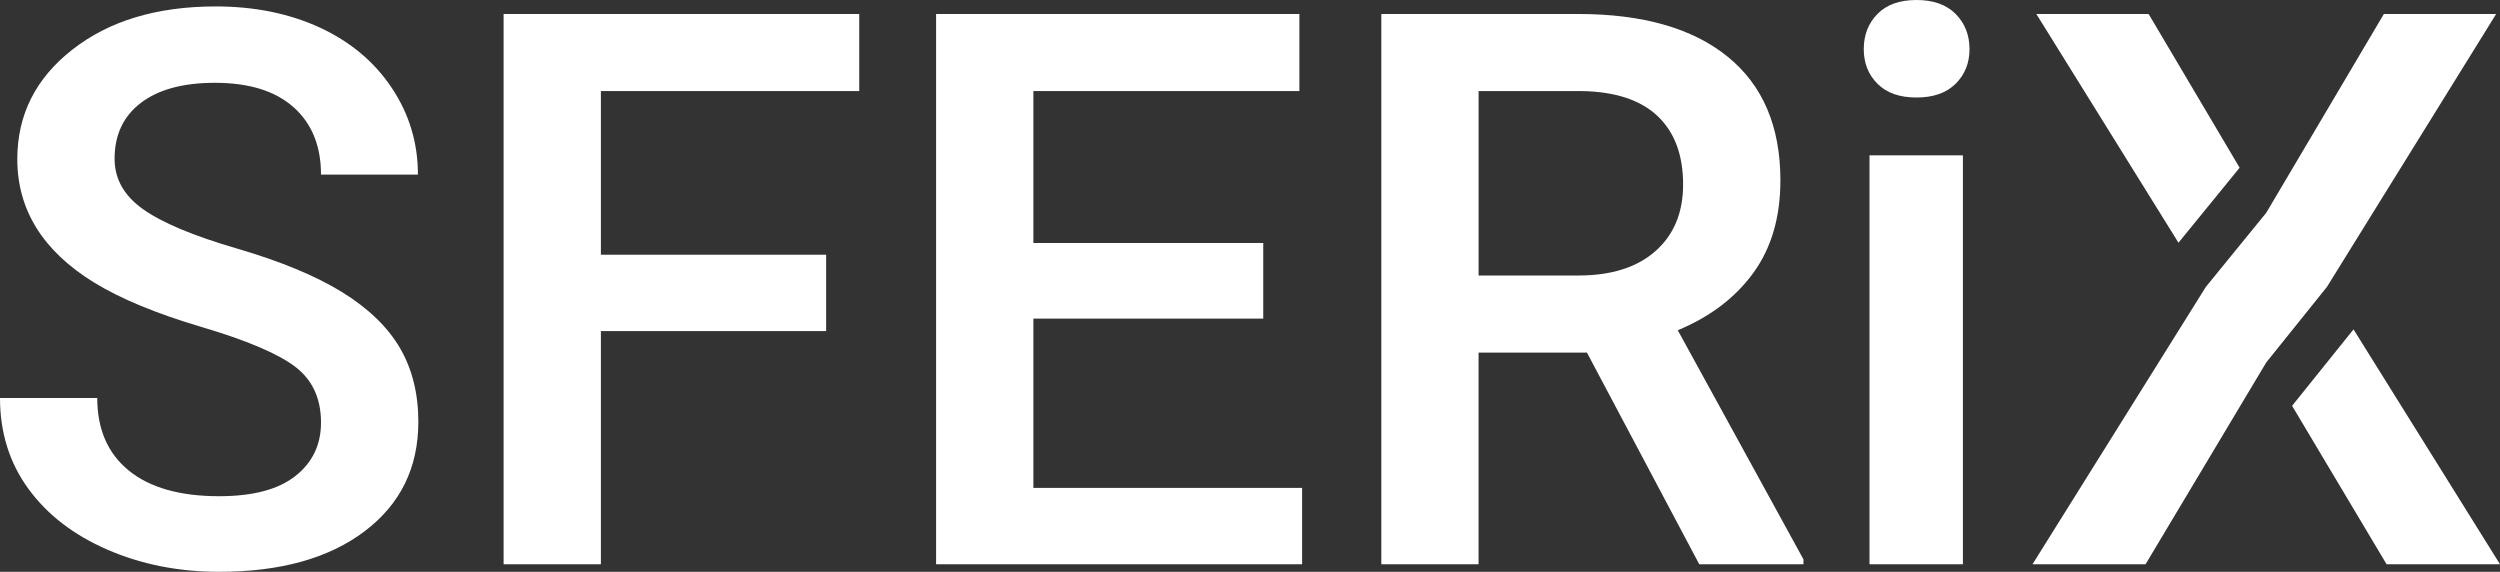<svg width="188" height="43" viewBox="0 0 188 43" fill="none" xmlns="http://www.w3.org/2000/svg">
<rect x="0" y="0" width="188" height="43" fill="#333333" stroke="none"/>
<g clipPath="url(#clip0_1_31)">
<path d="M24.14 31.776C24.14 29.958 23.489 28.556 22.188 27.57C20.886 26.586 18.539 25.591 15.149 24.587C11.755 23.582 9.058 22.464 7.054 21.233C3.22 18.865 1.301 15.777 1.301 11.966C1.301 8.63 2.685 5.883 5.449 3.725C8.213 1.563 11.804 0.484 16.219 0.484C19.147 0.484 21.759 1.016 24.055 2.075C26.347 3.136 28.15 4.645 29.461 6.609C30.771 8.57 31.428 10.743 31.428 13.132H24.14C24.14 10.971 23.449 9.282 22.072 8.059C20.695 6.836 18.724 6.227 16.161 6.227C13.771 6.227 11.916 6.729 10.597 7.733C9.277 8.738 8.617 10.14 8.617 11.939C8.617 13.455 9.329 14.719 10.758 15.732C12.184 16.746 14.534 17.732 17.812 18.689C21.087 19.645 23.72 20.736 25.706 21.956C27.691 23.179 29.145 24.581 30.072 26.162C30.996 27.743 31.459 29.596 31.459 31.719C31.459 35.168 30.114 37.91 27.427 39.945C24.739 41.981 21.09 43 16.483 43C13.437 43 10.639 42.447 8.085 41.338C5.531 40.229 3.545 38.699 2.128 36.747C0.708 34.798 0 32.523 0 29.928H7.313C7.313 32.278 8.103 34.098 9.684 35.384C11.266 36.672 13.531 37.315 16.477 37.315C19.022 37.315 20.935 36.809 22.215 35.793C23.498 34.783 24.14 33.444 24.14 31.776Z" fill="white"/>
<path d="M62.126 24.897H45.187V42.432H37.871V1.052H64.614V6.848H45.187V19.155H62.126V24.897Z" fill="white"/>
<path d="M94.996 23.959H77.71V36.69H97.918V42.432H70.394V1.052H97.714V6.848H77.71V18.273H94.996V23.959Z" fill="white"/>
<path d="M119.339 26.517H111.187V42.432H103.875V1.052H118.676C123.532 1.052 127.281 2.122 129.924 4.266C132.563 6.409 133.886 9.509 133.886 13.568C133.886 16.336 133.208 18.656 131.848 20.524C130.489 22.392 128.595 23.827 126.169 24.834L135.622 42.067V42.435H127.786L119.339 26.517ZM111.187 20.718H118.704C121.17 20.718 123.097 20.109 124.487 18.886C125.874 17.663 126.57 15.992 126.57 13.87C126.57 11.652 125.928 9.939 124.648 8.726C123.365 7.512 121.452 6.887 118.911 6.848H111.19V20.718H111.187Z" fill="white"/>
<path d="M140.155 3.695C140.155 2.634 140.496 1.752 141.183 1.052C141.867 0.353 142.846 0 144.117 0C145.388 0 146.373 0.35 147.067 1.052C147.76 1.755 148.107 2.634 148.107 3.695C148.107 4.738 147.76 5.605 147.067 6.295C146.373 6.986 145.391 7.333 144.117 7.333C142.843 7.333 141.867 6.986 141.183 6.295C140.496 5.605 140.155 4.738 140.155 3.695Z" fill="white"/>
<path d="M147.611 11.682H140.587V42.432H147.611V11.682Z" fill="white"/>
<path d="M168.419 12.612L161.577 1.052H153.133L163.821 18.252L168.419 12.612Z" fill="white"/>
<path d="M176.984 24.769L172.365 30.517L179.471 42.432H188L176.984 24.769Z" fill="white"/>
<path d="M174.989 21.57L187.711 1.052H179.267L170.422 16.001L165.883 21.57L152.844 42.432H161.346L170.422 27.256L174.989 21.57Z" fill="white"/>
</g>
<defs>
<clipPath id="clip0_1_31">
<rect width="188" height="43" fill="white"/>
</clipPath>
</defs>
</svg>
